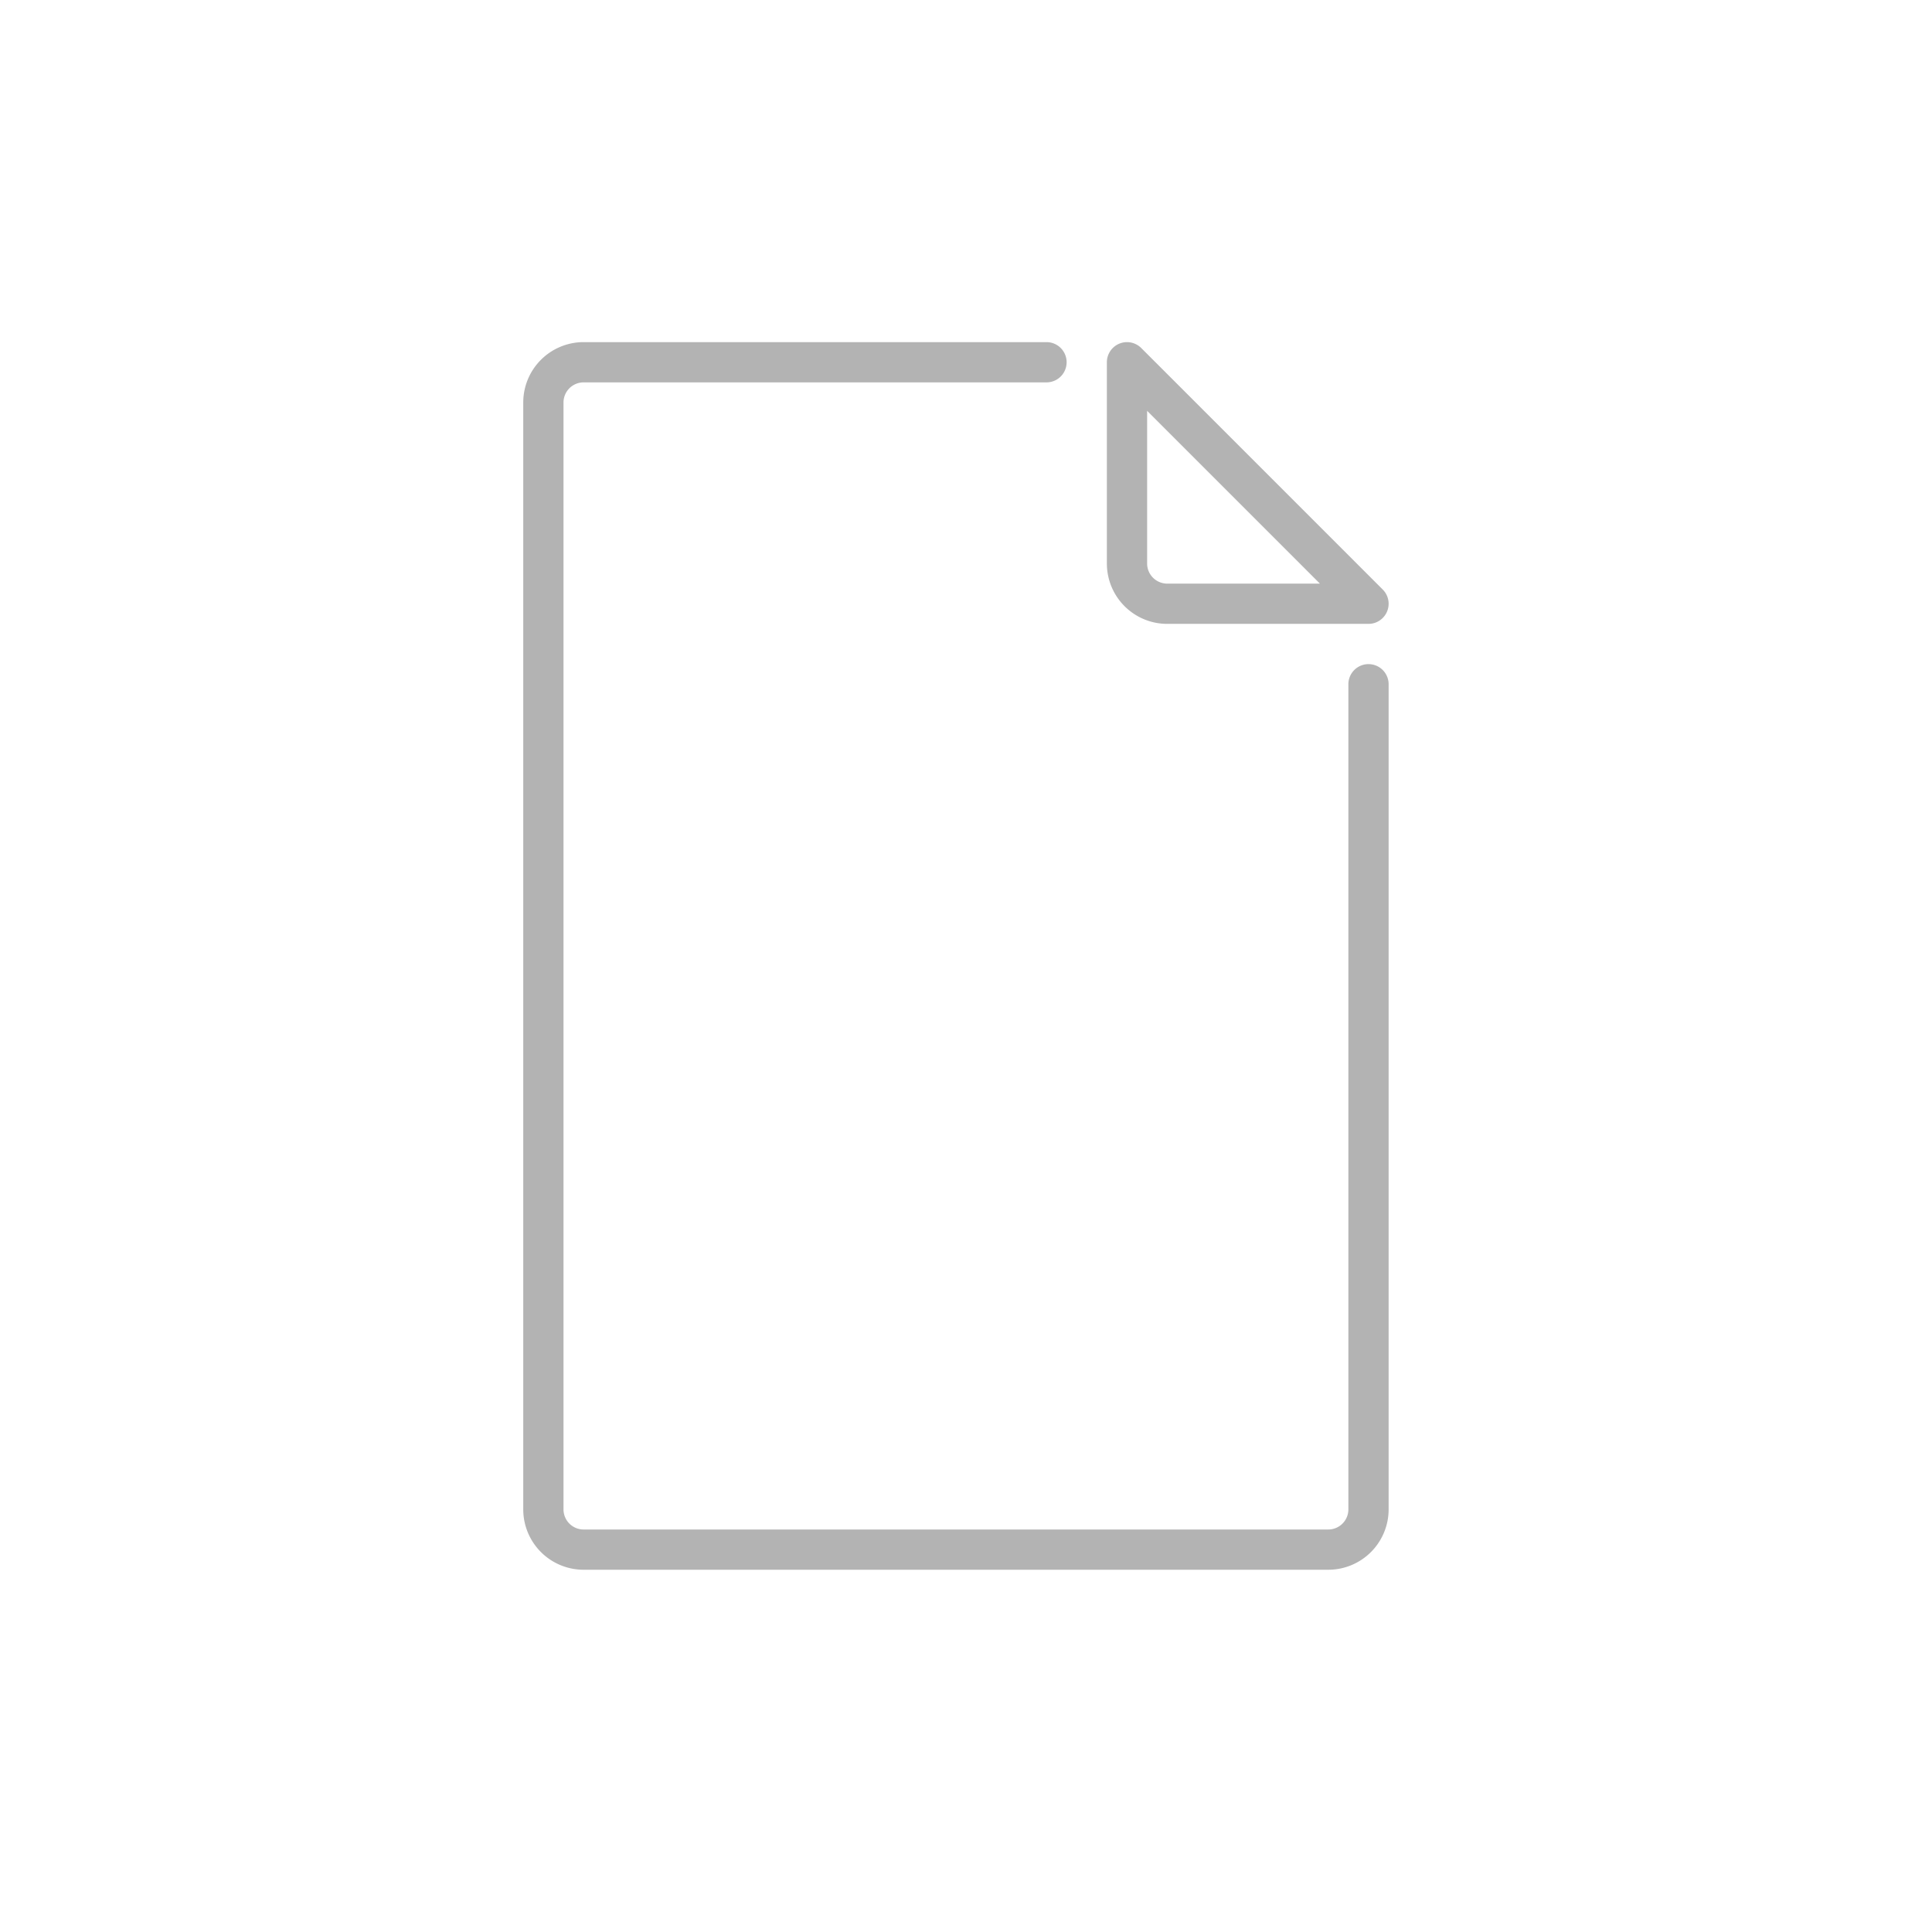 <svg xmlns="http://www.w3.org/2000/svg" width="96" height="96" viewBox="0 0 96 96">
  <defs>
    <style>
      .cls-1 {
        fill: #b3b3b3;
      }
    </style>
  </defs>
  <g id="ICONS_96" data-name="ICONS 96">
    <path class="cls-1" d="M68,31H58a3,3,0,0,1-3-3V18a1,1,0,0,1,1.707-.707l12,12A1,1,0,0,1,68,31ZM57,20.414V28a1,1,0,0,0,1,1h7.586Z"/>
    <path class="cls-1" d="M66,78H29a3,3,0,0,1-3-3V20a3,3,0,0,1,3-3H52a1,1,0,0,1,0,2H29a1,1,0,0,0-1,1V75a1,1,0,0,0,1,1H66a1,1,0,0,0,1-1V34a1,1,0,0,1,2,0V75A3,3,0,0,1,66,78Z"/>
  </g>
</svg>
